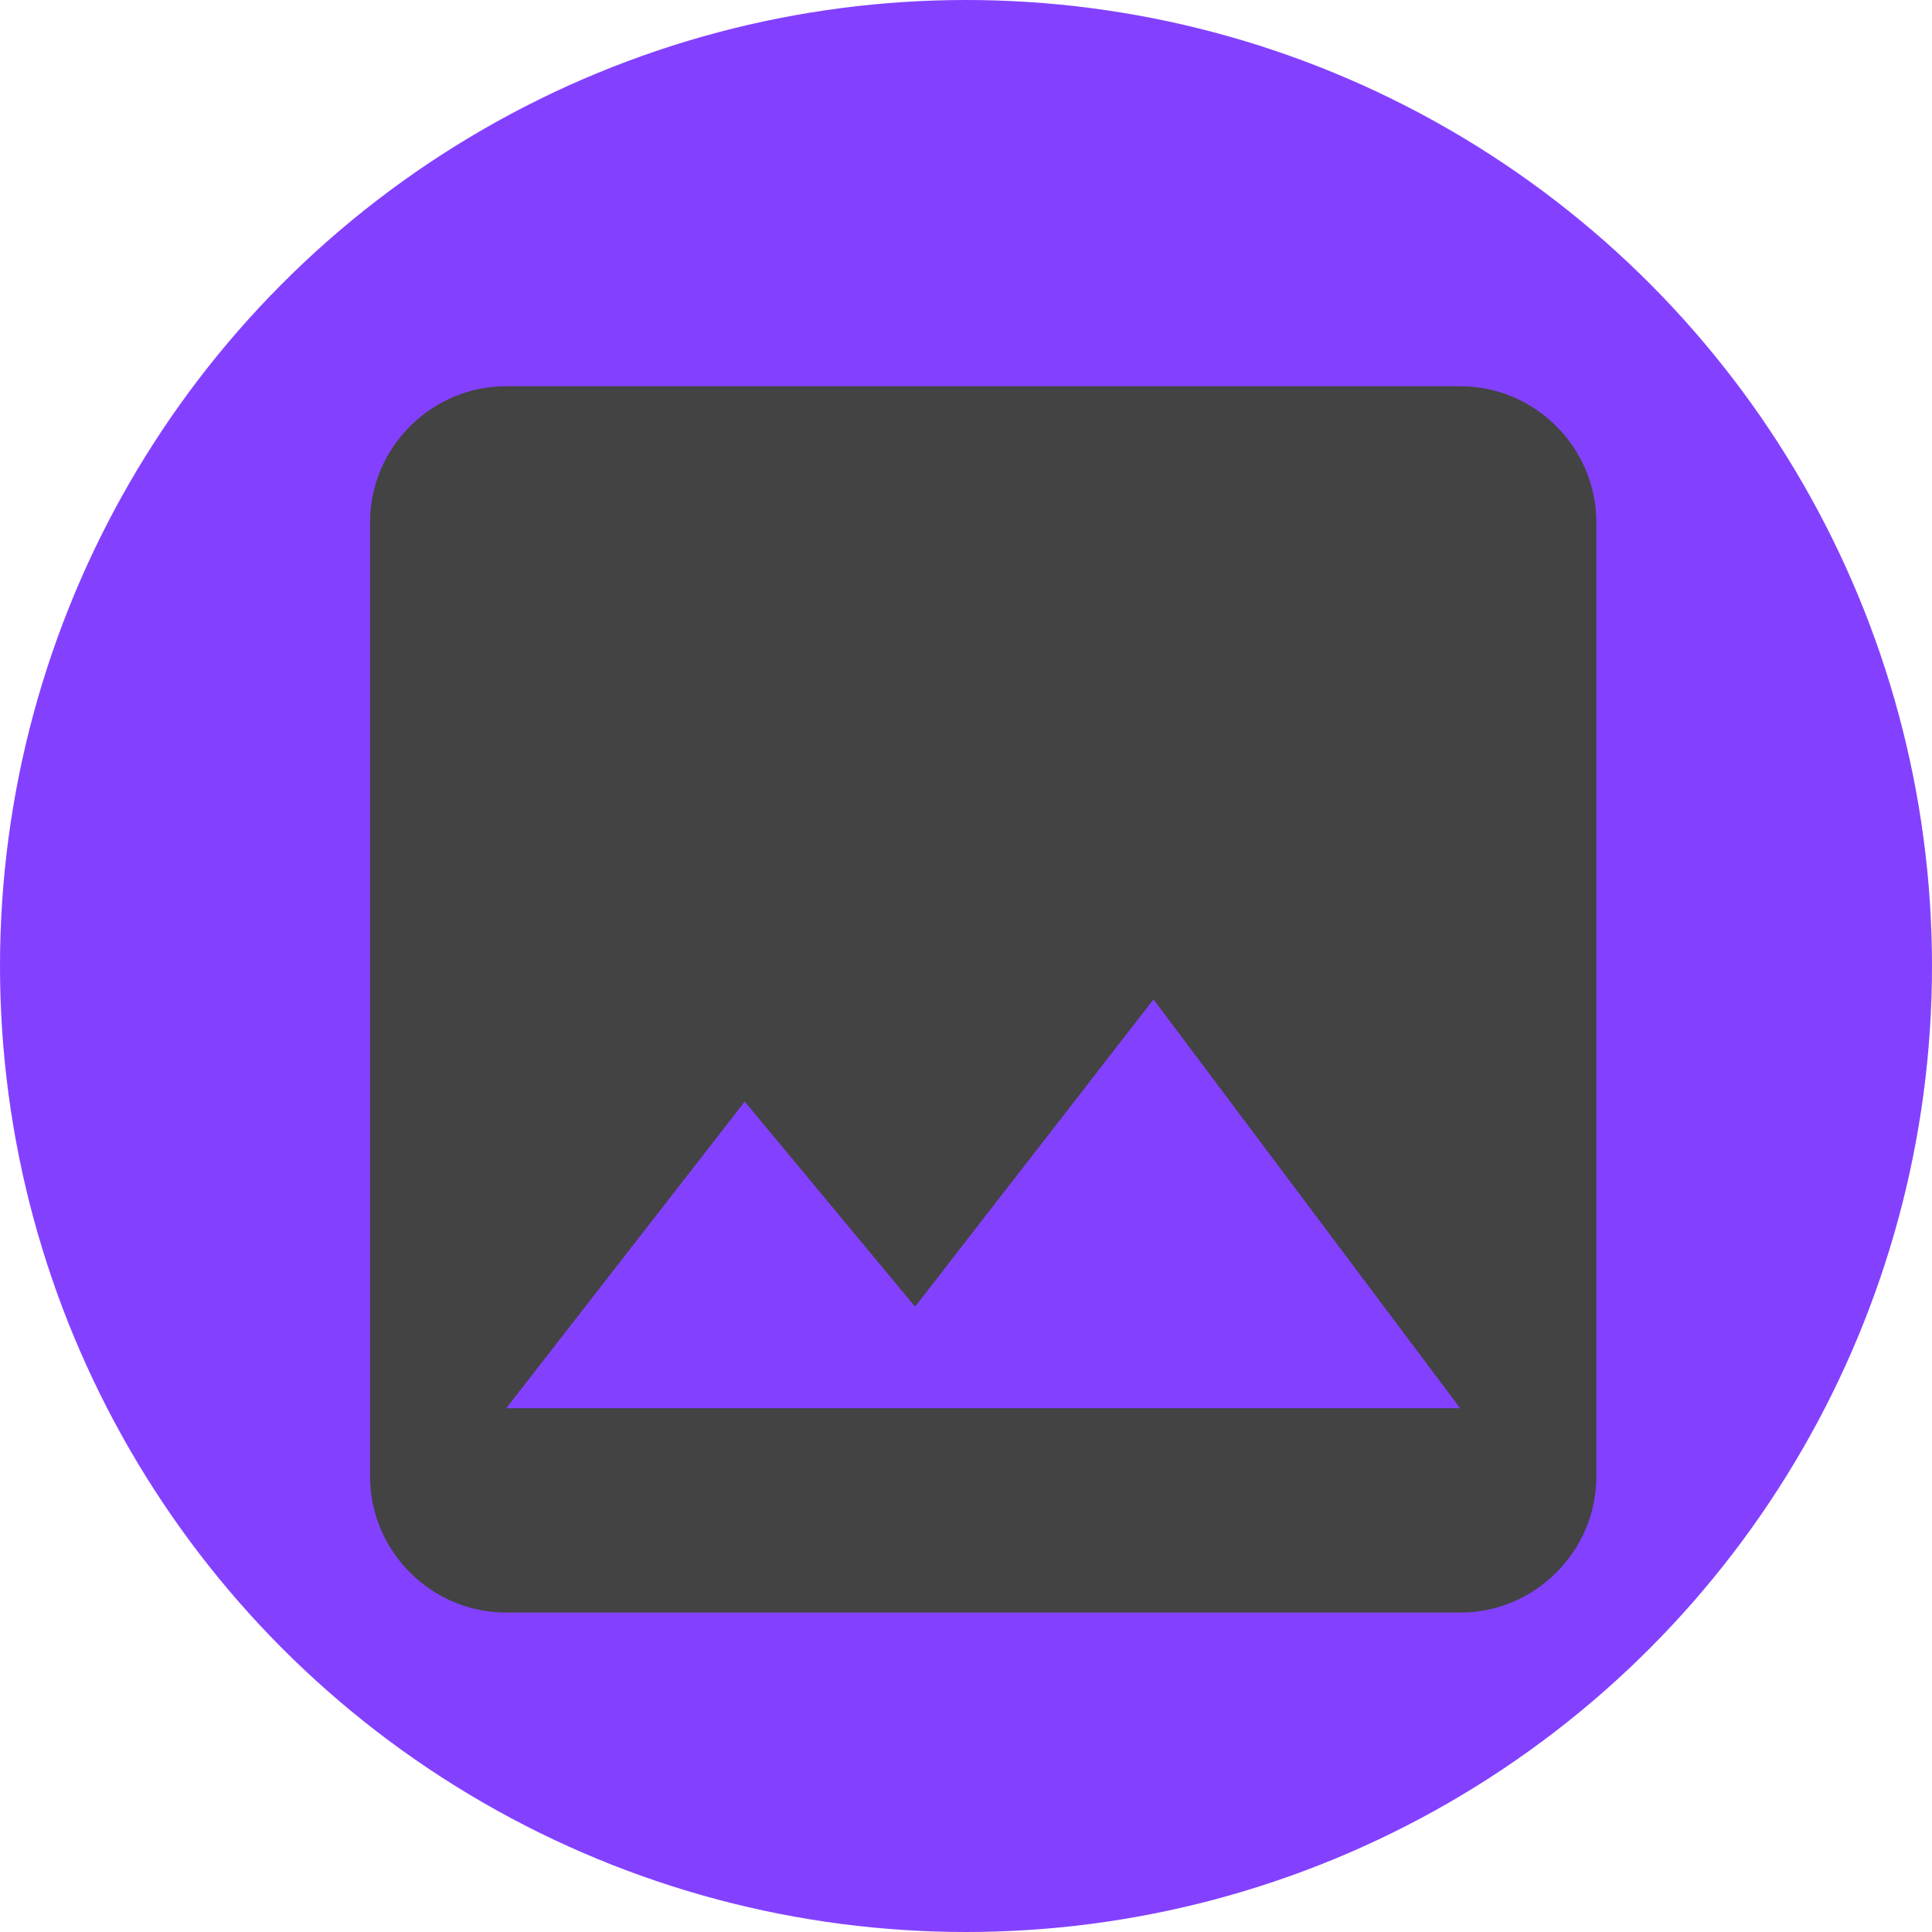 <?xml version="1.0" encoding="UTF-8" standalone="no"?>
<svg
   width="1024"
   height="1024"
   viewBox="0 0 1024 1024"
   version="1.1"
   id="svg44"
   sodipodi:docname="ttt.svg"
   xml:space="preserve"
   inkscape:version="1.2.2 (b0a8486541, 2022-12-01)"
   xmlns:inkscape="http://www.inkscape.org/namespaces/inkscape"
   xmlns:sodipodi="http://sodipodi.sourceforge.net/DTD/sodipodi-0.dtd"
   xmlns="http://www.w3.org/2000/svg"
   xmlns:svg="http://www.w3.org/2000/svg"><defs
     id="defs48"><filter
       style="color-interpolation-filters:sRGB;"
       inkscape:label="Drop Shadow"
       id="filter815"
       x="0"
       y="0"
       width="1.028"
       height="1.054"><feFlood
         flood-opacity="0.498"
         flood-color="rgb(0,0,0)"
         result="flood"
         id="feFlood805" /><feComposite
         in="flood"
         in2="SourceGraphic"
         operator="in"
         result="composite1"
         id="feComposite807" /><feGaussianBlur
         in="composite1"
         stdDeviation="0"
         result="blur"
         id="feGaussianBlur809" /><feOffset
         dx="18.224"
         dy="35.405"
         result="offset"
         id="feOffset811" /><feComposite
         in="SourceGraphic"
         in2="offset"
         operator="over"
         result="composite2"
         id="feComposite813" /></filter></defs><sodipodi:namedview
     id="namedview46"
     pagecolor="#ffffff"
     bordercolor="#000000"
     borderopacity="0.25"
     inkscape:showpageshadow="2"
     inkscape:pageopacity="0.0"
     inkscape:pagecheckerboard="0"
     inkscape:deskcolor="#d1d1d1"
     showgrid="false"
     inkscape:zoom="0.87695312"
     inkscape:cx="453.8441"
     inkscape:cy="424.76615"
     inkscape:window-width="1444"
     inkscape:window-height="1236"
     inkscape:window-x="1804"
     inkscape:window-y="72"
     inkscape:window-maximized="0"
     inkscape:current-layer="svg44" /><circle
     cx="512"
     cy="512"
     r="512"
     fill="#8341ff"
     id="circle42" /><path
     fill="#434343"
     d="M 827.888,747.075 V 241.52 c 0,-39.722 -32.5,-72.222 -72.222,-72.222 H 250.11 c -39.722,0 -72.222,32.5 -72.222,72.222 v 505.556 c 0,39.722 32.5,72.222 72.222,72.222 h 505.556 c 39.722,0 72.222,-32.5 72.222,-72.222 z M 376.499,548.464 466.777,657.159 593.166,494.298 755.666,710.964 H 250.11 Z"
     id="path146"
     style="stroke-width:36.111;filter:url(#filter815)" /></svg>
